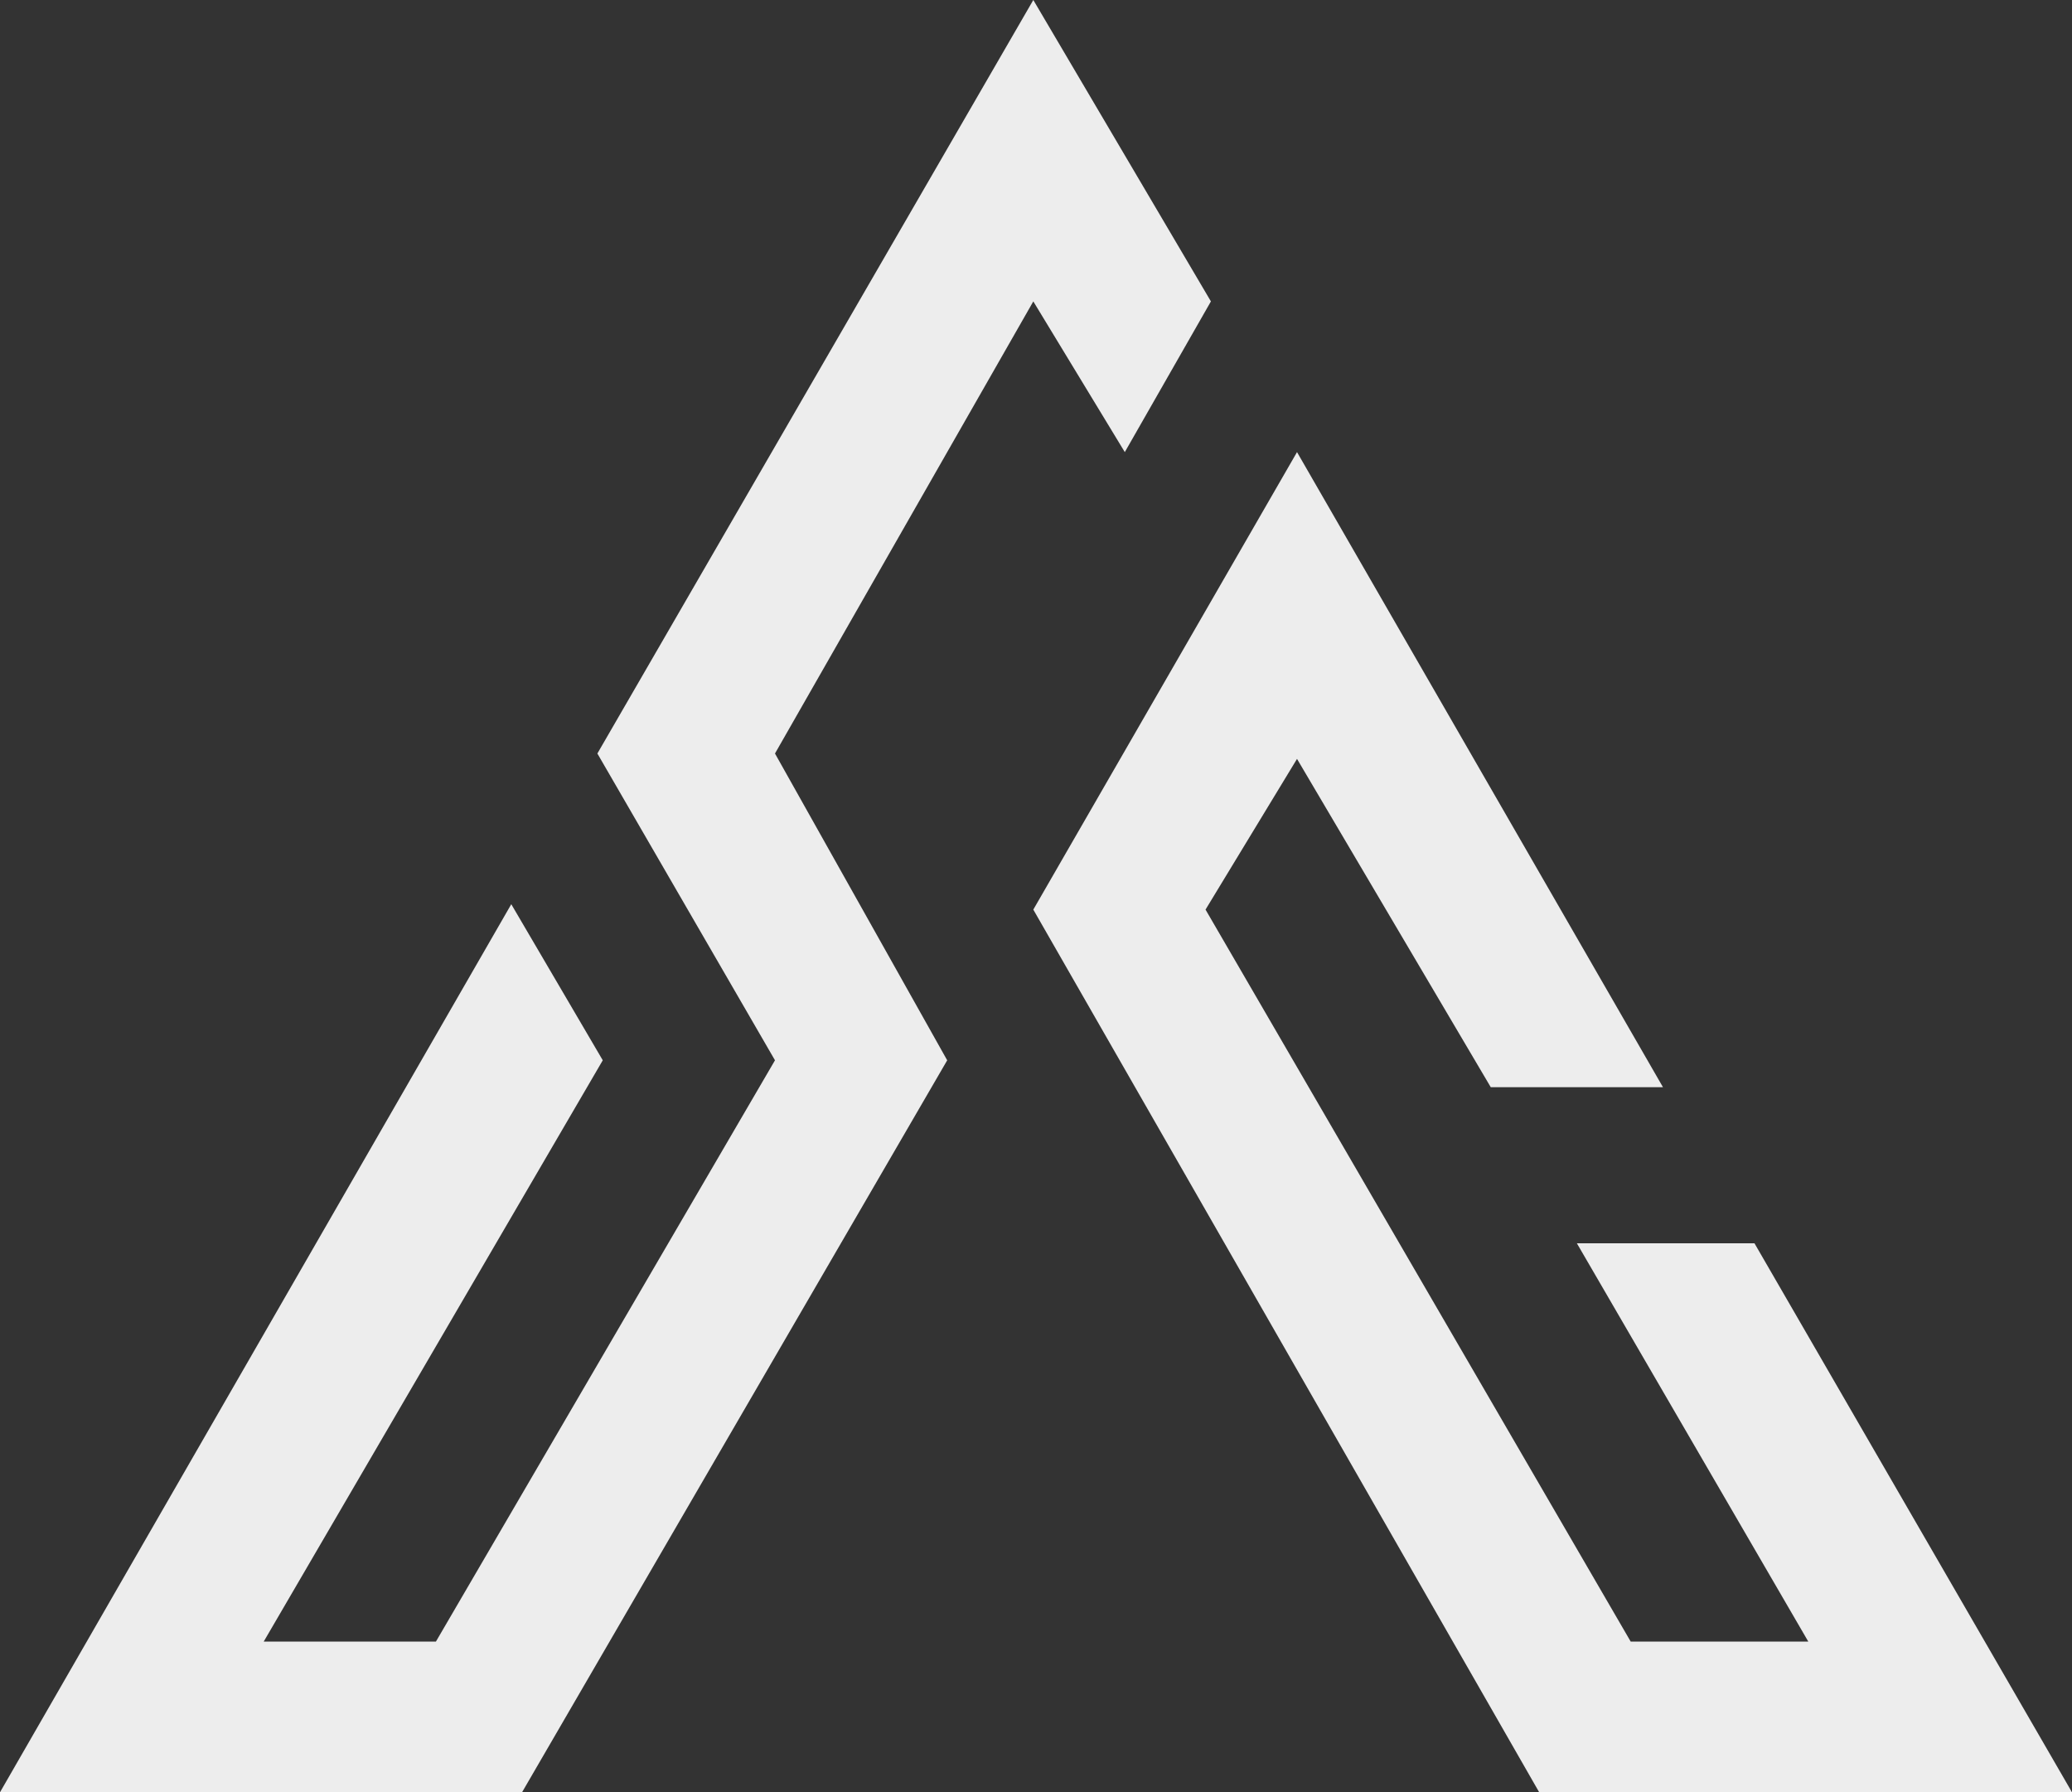 <svg xmlns="http://www.w3.org/2000/svg" xmlns:xlink="http://www.w3.org/1999/xlink" id="Layer_1" x="0px" y="0px" viewBox="0 0 38.5 33.3" style="enable-background:new 0 0 38.5 33.3;" xml:space="preserve"><rect x="0" y="0" width="38.5" height="33.3" fill="#333333" stroke="none"/><style type="text/css">	.st0{fill-rule:evenodd;clip-rule:evenodd;fill:#EDEDED;}</style><g id="SC_Symbol_White_00000035504194935308904780000004030162632844965794_">	<polygon id="C_00000023977215452532046950000014428985459141125000_" class="st0" points="38.5,33.3 32.6,23.1 29.3,23.1   33.6,30.5 30.3,30.5 22.4,16.9 24.1,14.1 27.7,20.2 30.9,20.2 24.1,8.4 19.2,16.9 28.6,33.3  "></polygon>	<polygon id="S_00000141433738710771341250000004074959009930806458_" class="st0" points="19.2,5.6 20.9,8.4 22.5,5.6 19.2,0   11.1,14 14.4,19.7 8.1,30.5 4.9,30.5 11.2,19.7 9.5,16.8 0,33.3 0,33.3 0,33.3 9.7,33.3 17.6,19.7 14.4,14  "></polygon></g></svg>